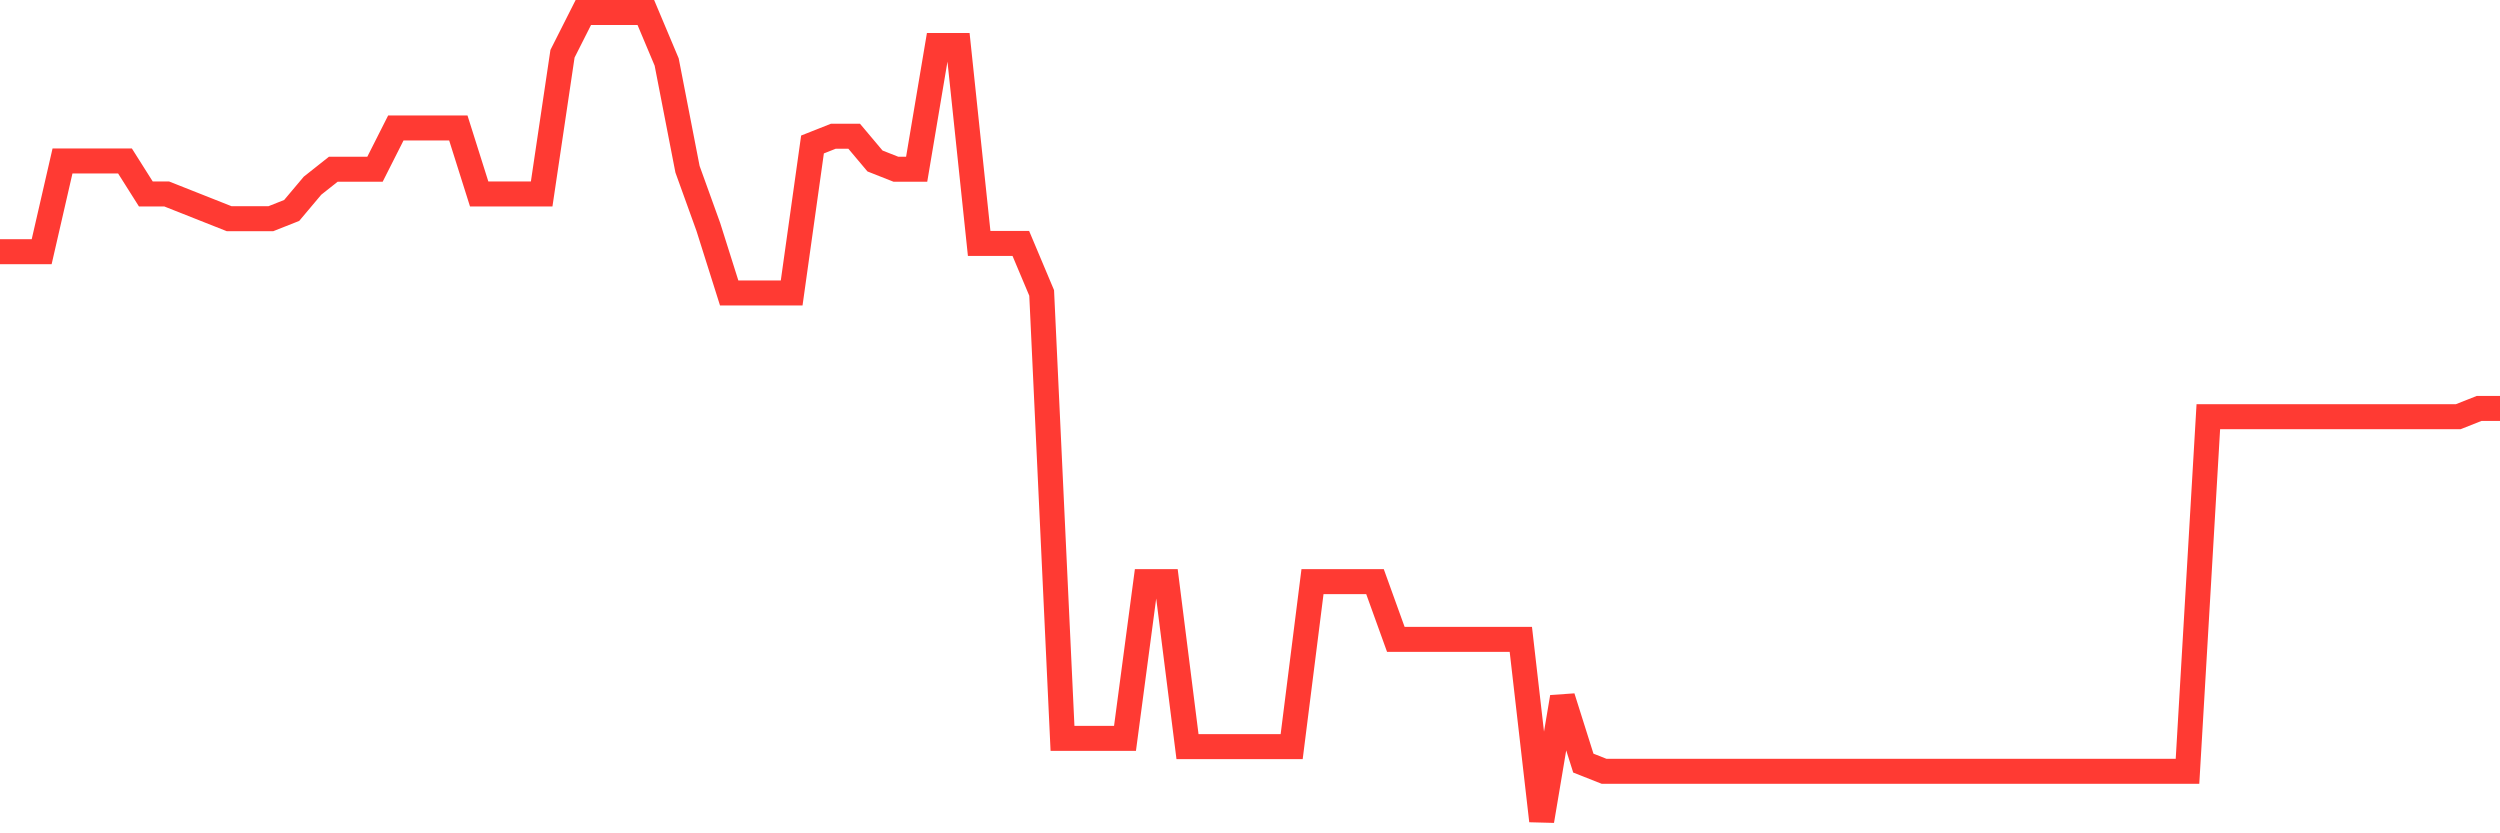 <svg
  xmlns="http://www.w3.org/2000/svg"
  xmlns:xlink="http://www.w3.org/1999/xlink"
  width="120"
  height="40"
  viewBox="0 0 120 40"
  preserveAspectRatio="none"
>
  <polyline
    points="0,12.082 1,12.082 2,12.082 3,7.727 4,7.727 5,7.727 6,7.727 7,9.31 8,9.31 9,9.706 10,10.102 11,10.498 12,10.498 13,10.498 14,10.102 15,8.914 16,8.122 17,8.122 18,8.122 19,6.143 20,6.143 21,6.143 22,6.143 23,9.31 24,9.31 25,9.31 26,9.31 27,2.58 28,0.6 29,0.6 30,0.6 31,0.6 32,2.976 33,8.122 34,10.894 35,14.061 36,14.061 37,14.061 38,14.061 39,6.935 40,6.539 41,6.539 42,7.727 43,8.122 44,8.122 45,2.184 46,2.184 47,11.686 48,11.686 49,11.686 50,14.061 51,35.441 52,35.441 53,35.441 54,35.441 55,27.918 56,27.918 57,35.837 58,35.837 59,35.837 60,35.837 61,35.837 62,35.837 63,27.918 64,27.918 65,27.918 66,27.918 67,30.69 68,30.69 69,30.69 70,30.69 71,30.69 72,30.69 73,30.69 74,39.4 75,33.461 76,36.629 77,37.024 78,37.024 79,37.024 80,37.024 81,37.024 82,37.024 83,37.024 84,37.024 85,37.024 86,37.024 87,37.024 88,37.024 89,37.024 90,37.024 91,37.024 92,37.024 93,37.024 94,37.024 95,37.024 96,37.024 97,37.024 98,37.024 99,37.024 100,37.024 101,37.024 102,37.024 103,37.024 104,37.024 105,37.024 106,20 107,20 108,20 109,20 110,20 111,20 112,20 113,20 114,20 115,20 116,20 117,20 118,20 119,19.604 120,19.604"
    fill="none"
    stroke="#ff3a33"
    stroke-width="1.2"
  >
  </polyline>
</svg>